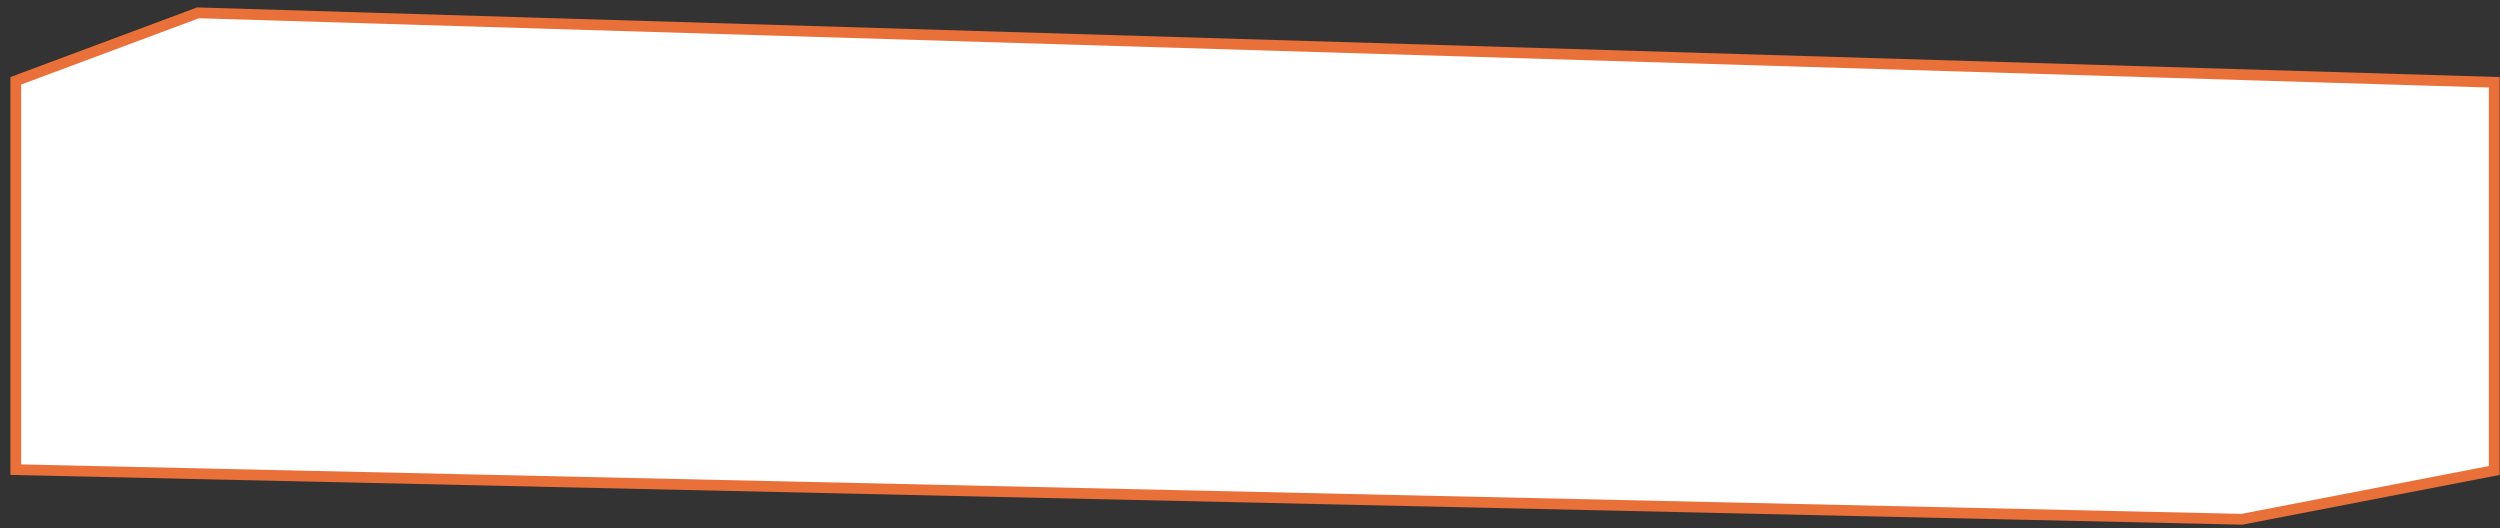 <?xml version="1.0" encoding="UTF-8"?> <svg xmlns="http://www.w3.org/2000/svg" width="232" height="49" viewBox="0 0 232 49" fill="none"><rect x="0" y="0" width="232" height="49" fill="#333333" stroke="none"/><path d="M1.465 43.585V7.498L18.373 1.192L231.465 7.636V43.661L208.053 48.188L1.465 43.585Z" fill="white" stroke="#EA7039"></path></svg> 